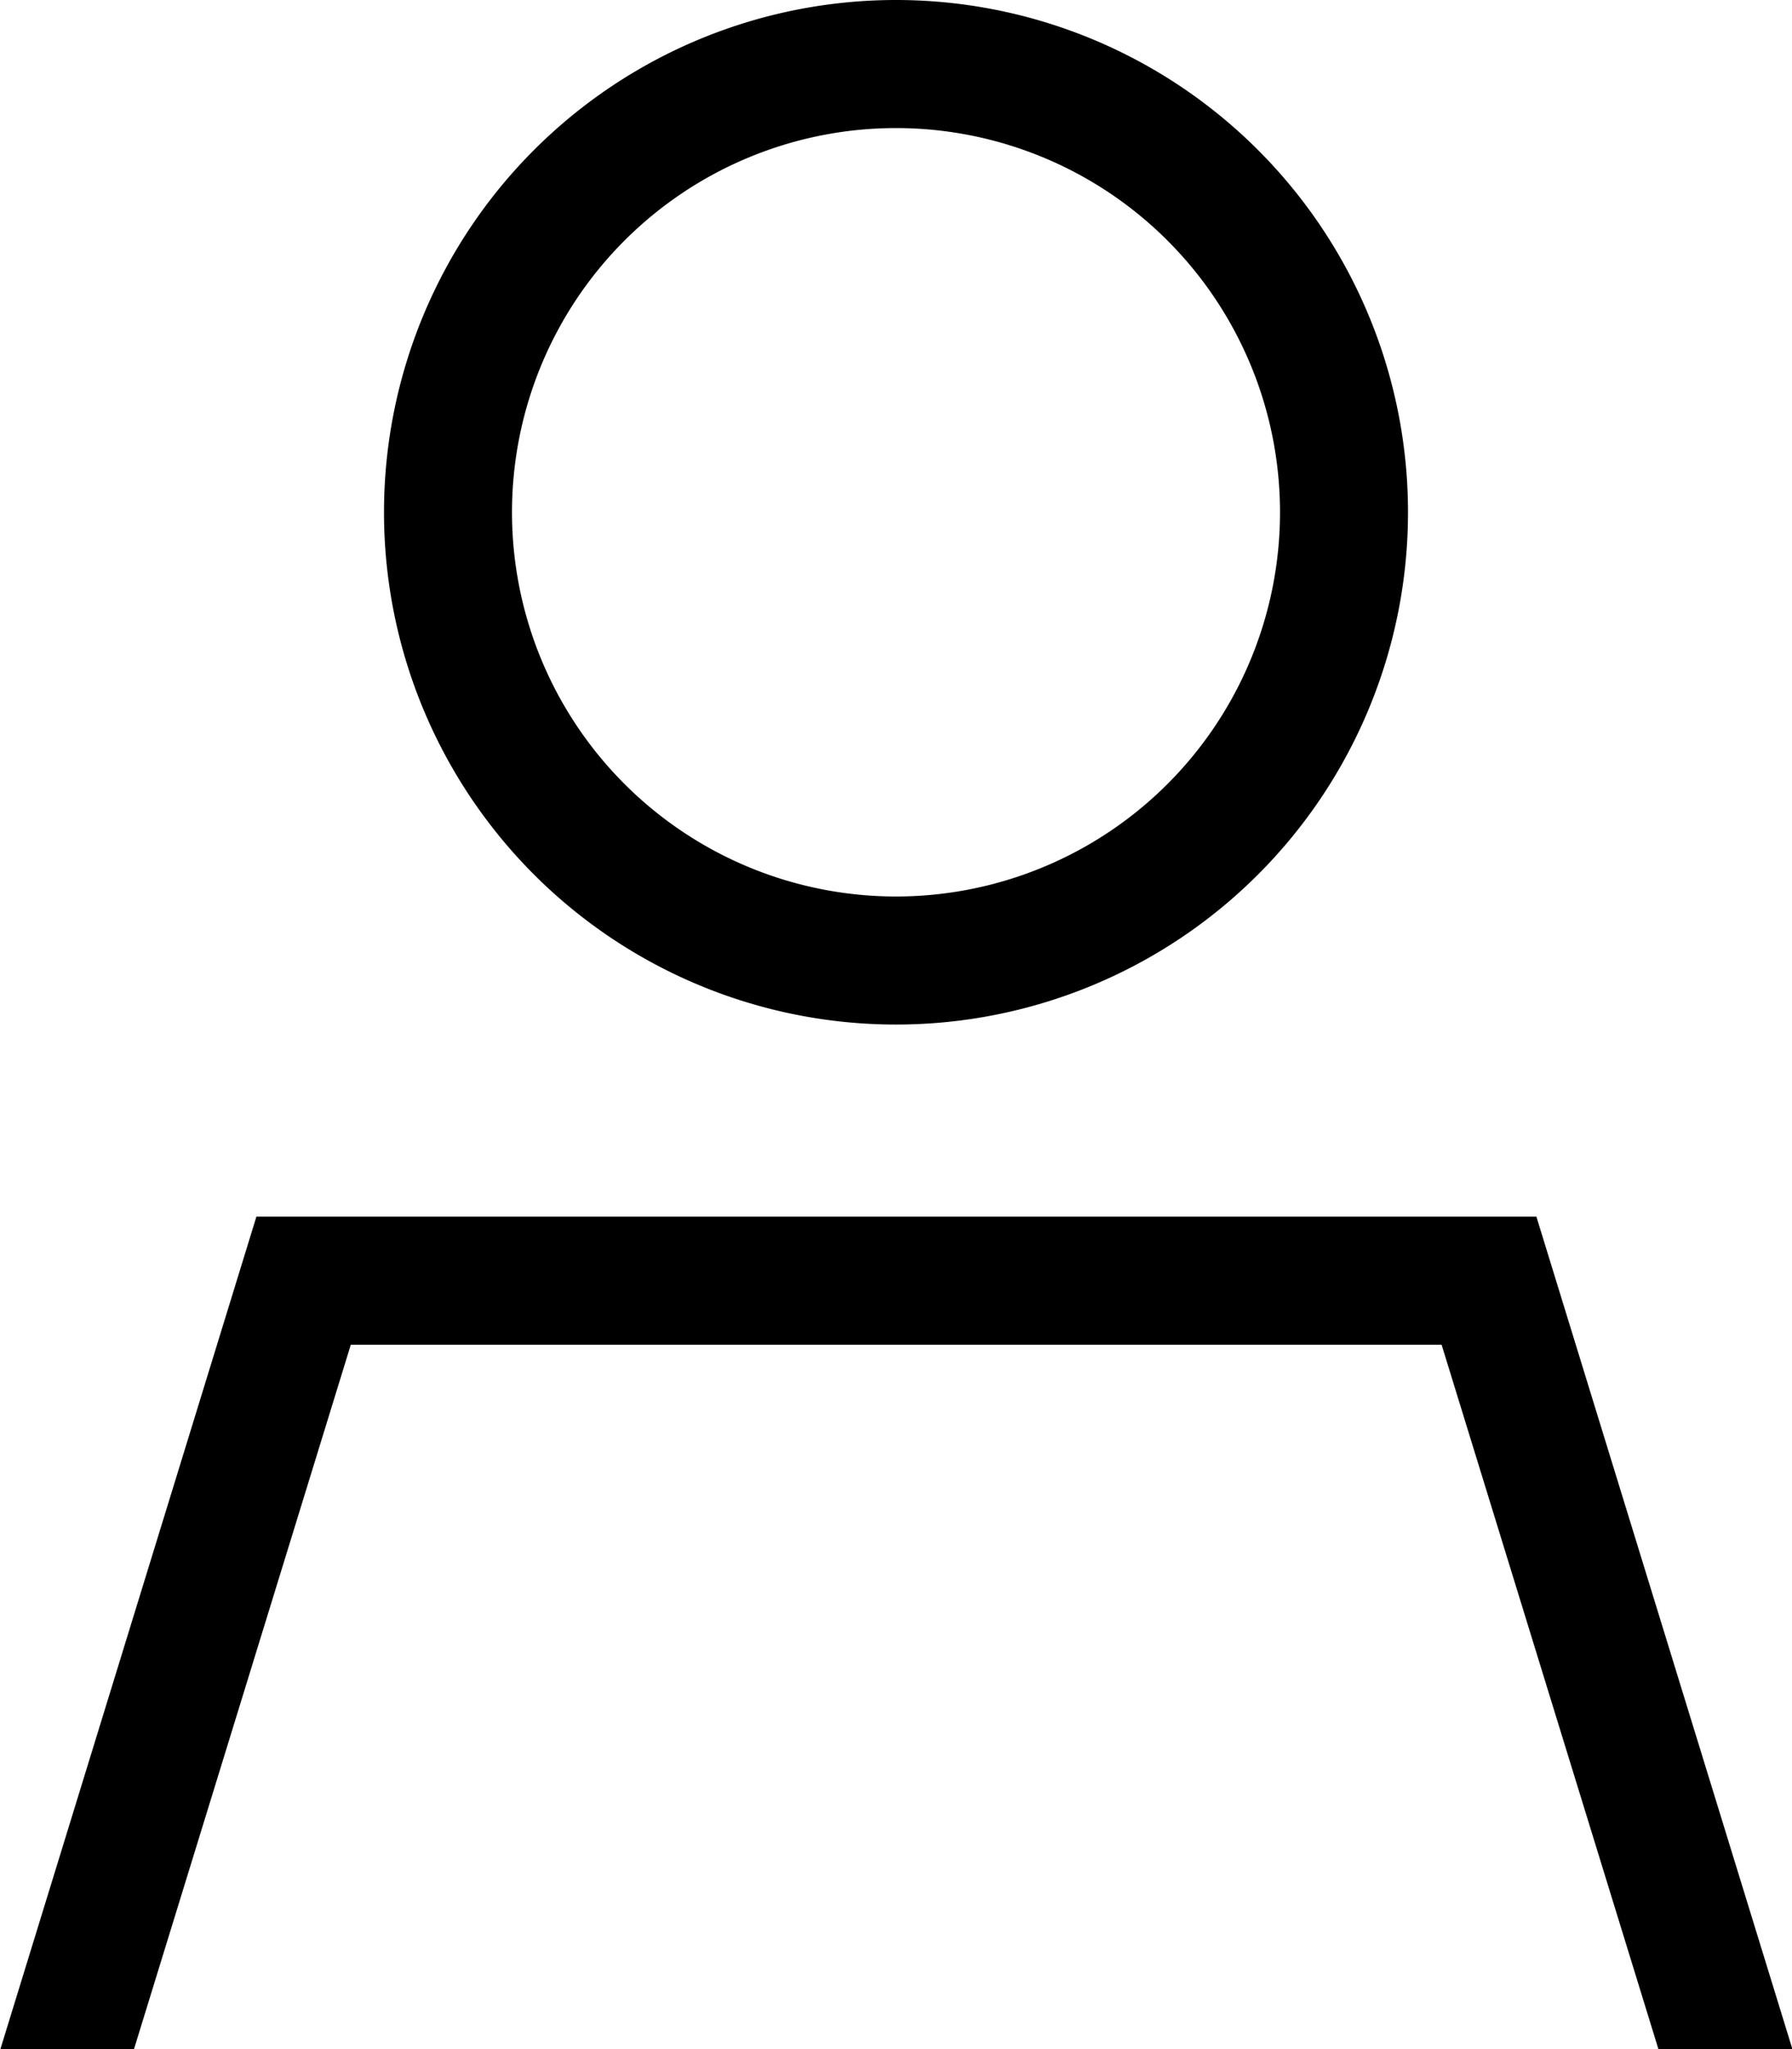 <svg xmlns="http://www.w3.org/2000/svg" viewBox="0 0 448 512"><!--! Font Awesome Pro 7.0.0 by @fontawesome - https://fontawesome.com License - https://fontawesome.com/license (Commercial License) Copyright 2025 Fonticons, Inc. --><path fill="currentColor" d="M128 128a96 96 0 1 1 192 0 96 96 0 1 1 -192 0zM33.5 512l54.2-176 272.7 0 54.2 176 33.5 0-64-208-320 0-64 208 33.5 0zM224 256a128 128 0 1 0 0-256 128 128 0 1 0 0 256z"/></svg>